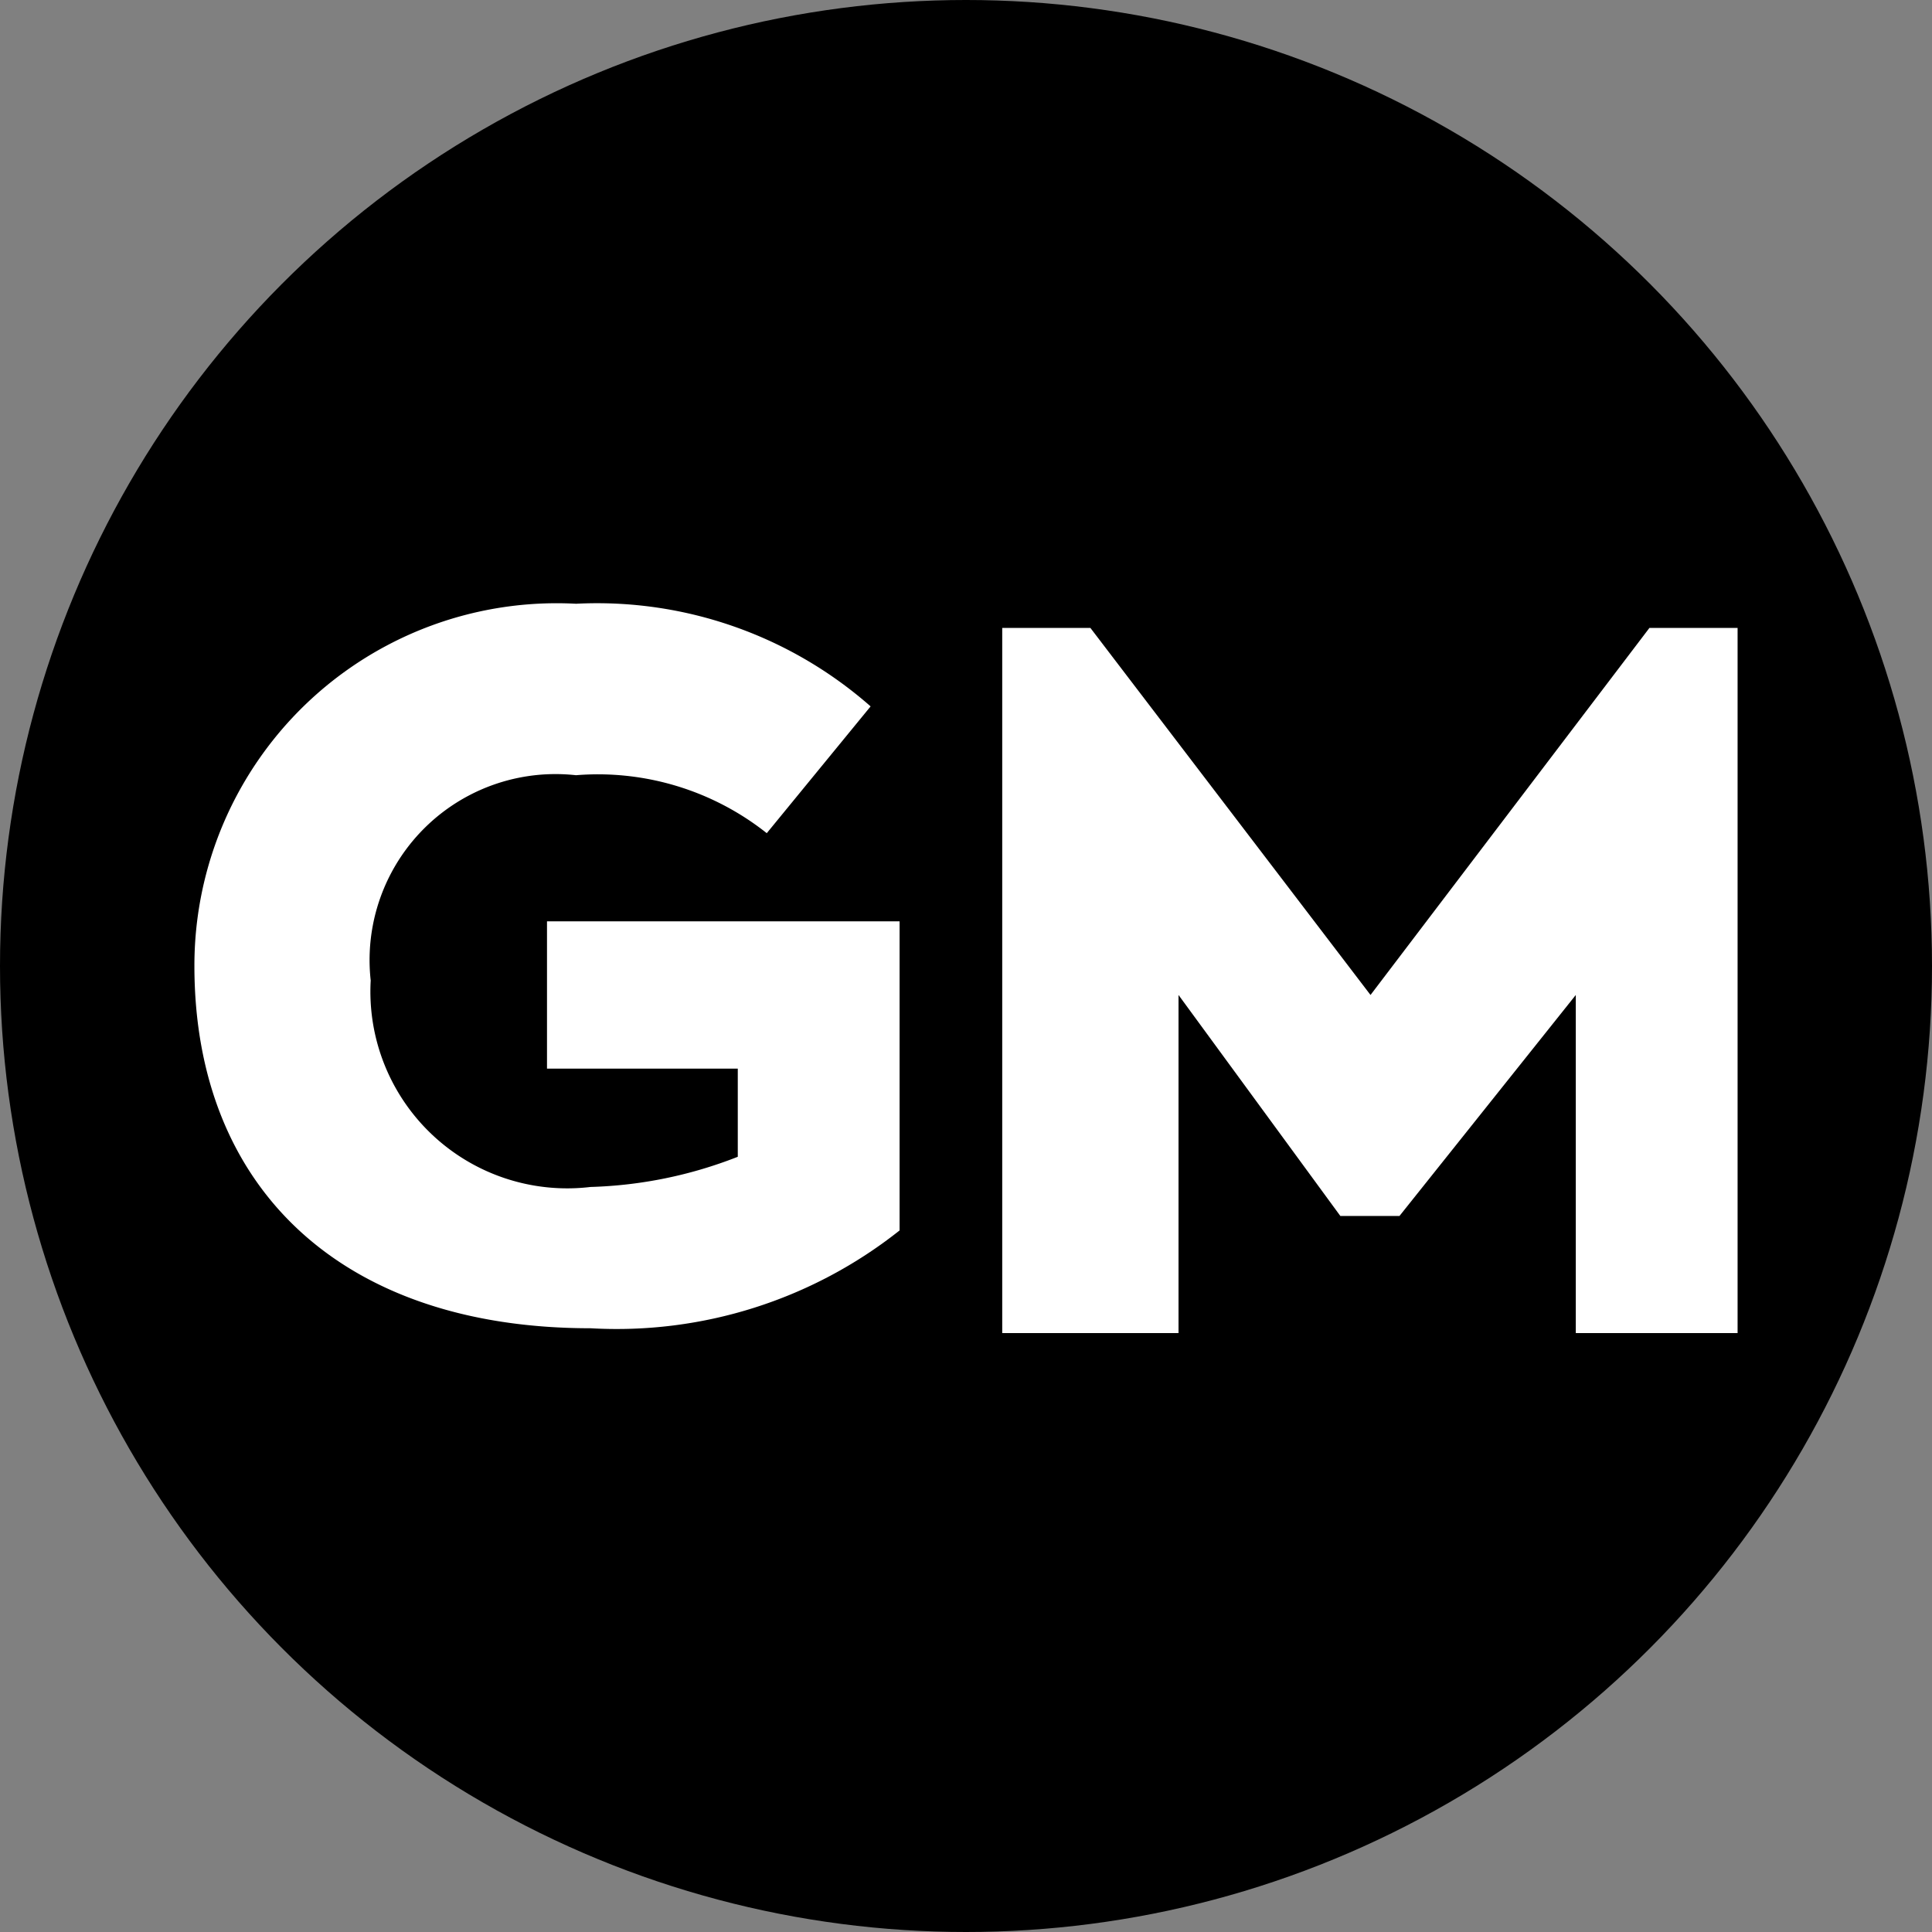 <svg id="Ebene_2" data-name="Ebene 2" xmlns="http://www.w3.org/2000/svg" viewBox="0 0 16 16"><rect x="0" y="0" width="16" height="16" fill="#808080" stroke="none"/><defs><style>.cls-1{fill:#fff;}</style></defs><circle cx="8" cy="8" r="8"/><path class="cls-1" d="M7.45,10.19A3.77,3.77,0,0,1,4.89,11C2.82,11,1.61,9.83,1.61,8A3,3,0,0,1,4.77,5a3.43,3.43,0,0,1,2.44.85L6.35,6.9a2.25,2.25,0,0,0-1.58-.48,1.54,1.54,0,0,0-1.7,1.7A1.63,1.63,0,0,0,4.89,9.83a3.61,3.61,0,0,0,1.22-.25V8.85H4.53V7.63H7.45Z"/><polygon class="cls-1" points="13.05 11.04 13.05 8.24 11.59 10.07 11.1 10.07 9.76 8.24 9.76 11.04 8.3 11.04 8.3 5.2 9.03 5.2 11.35 8.24 13.66 5.2 14.39 5.2 14.39 11.04 13.05 11.04"/></svg>